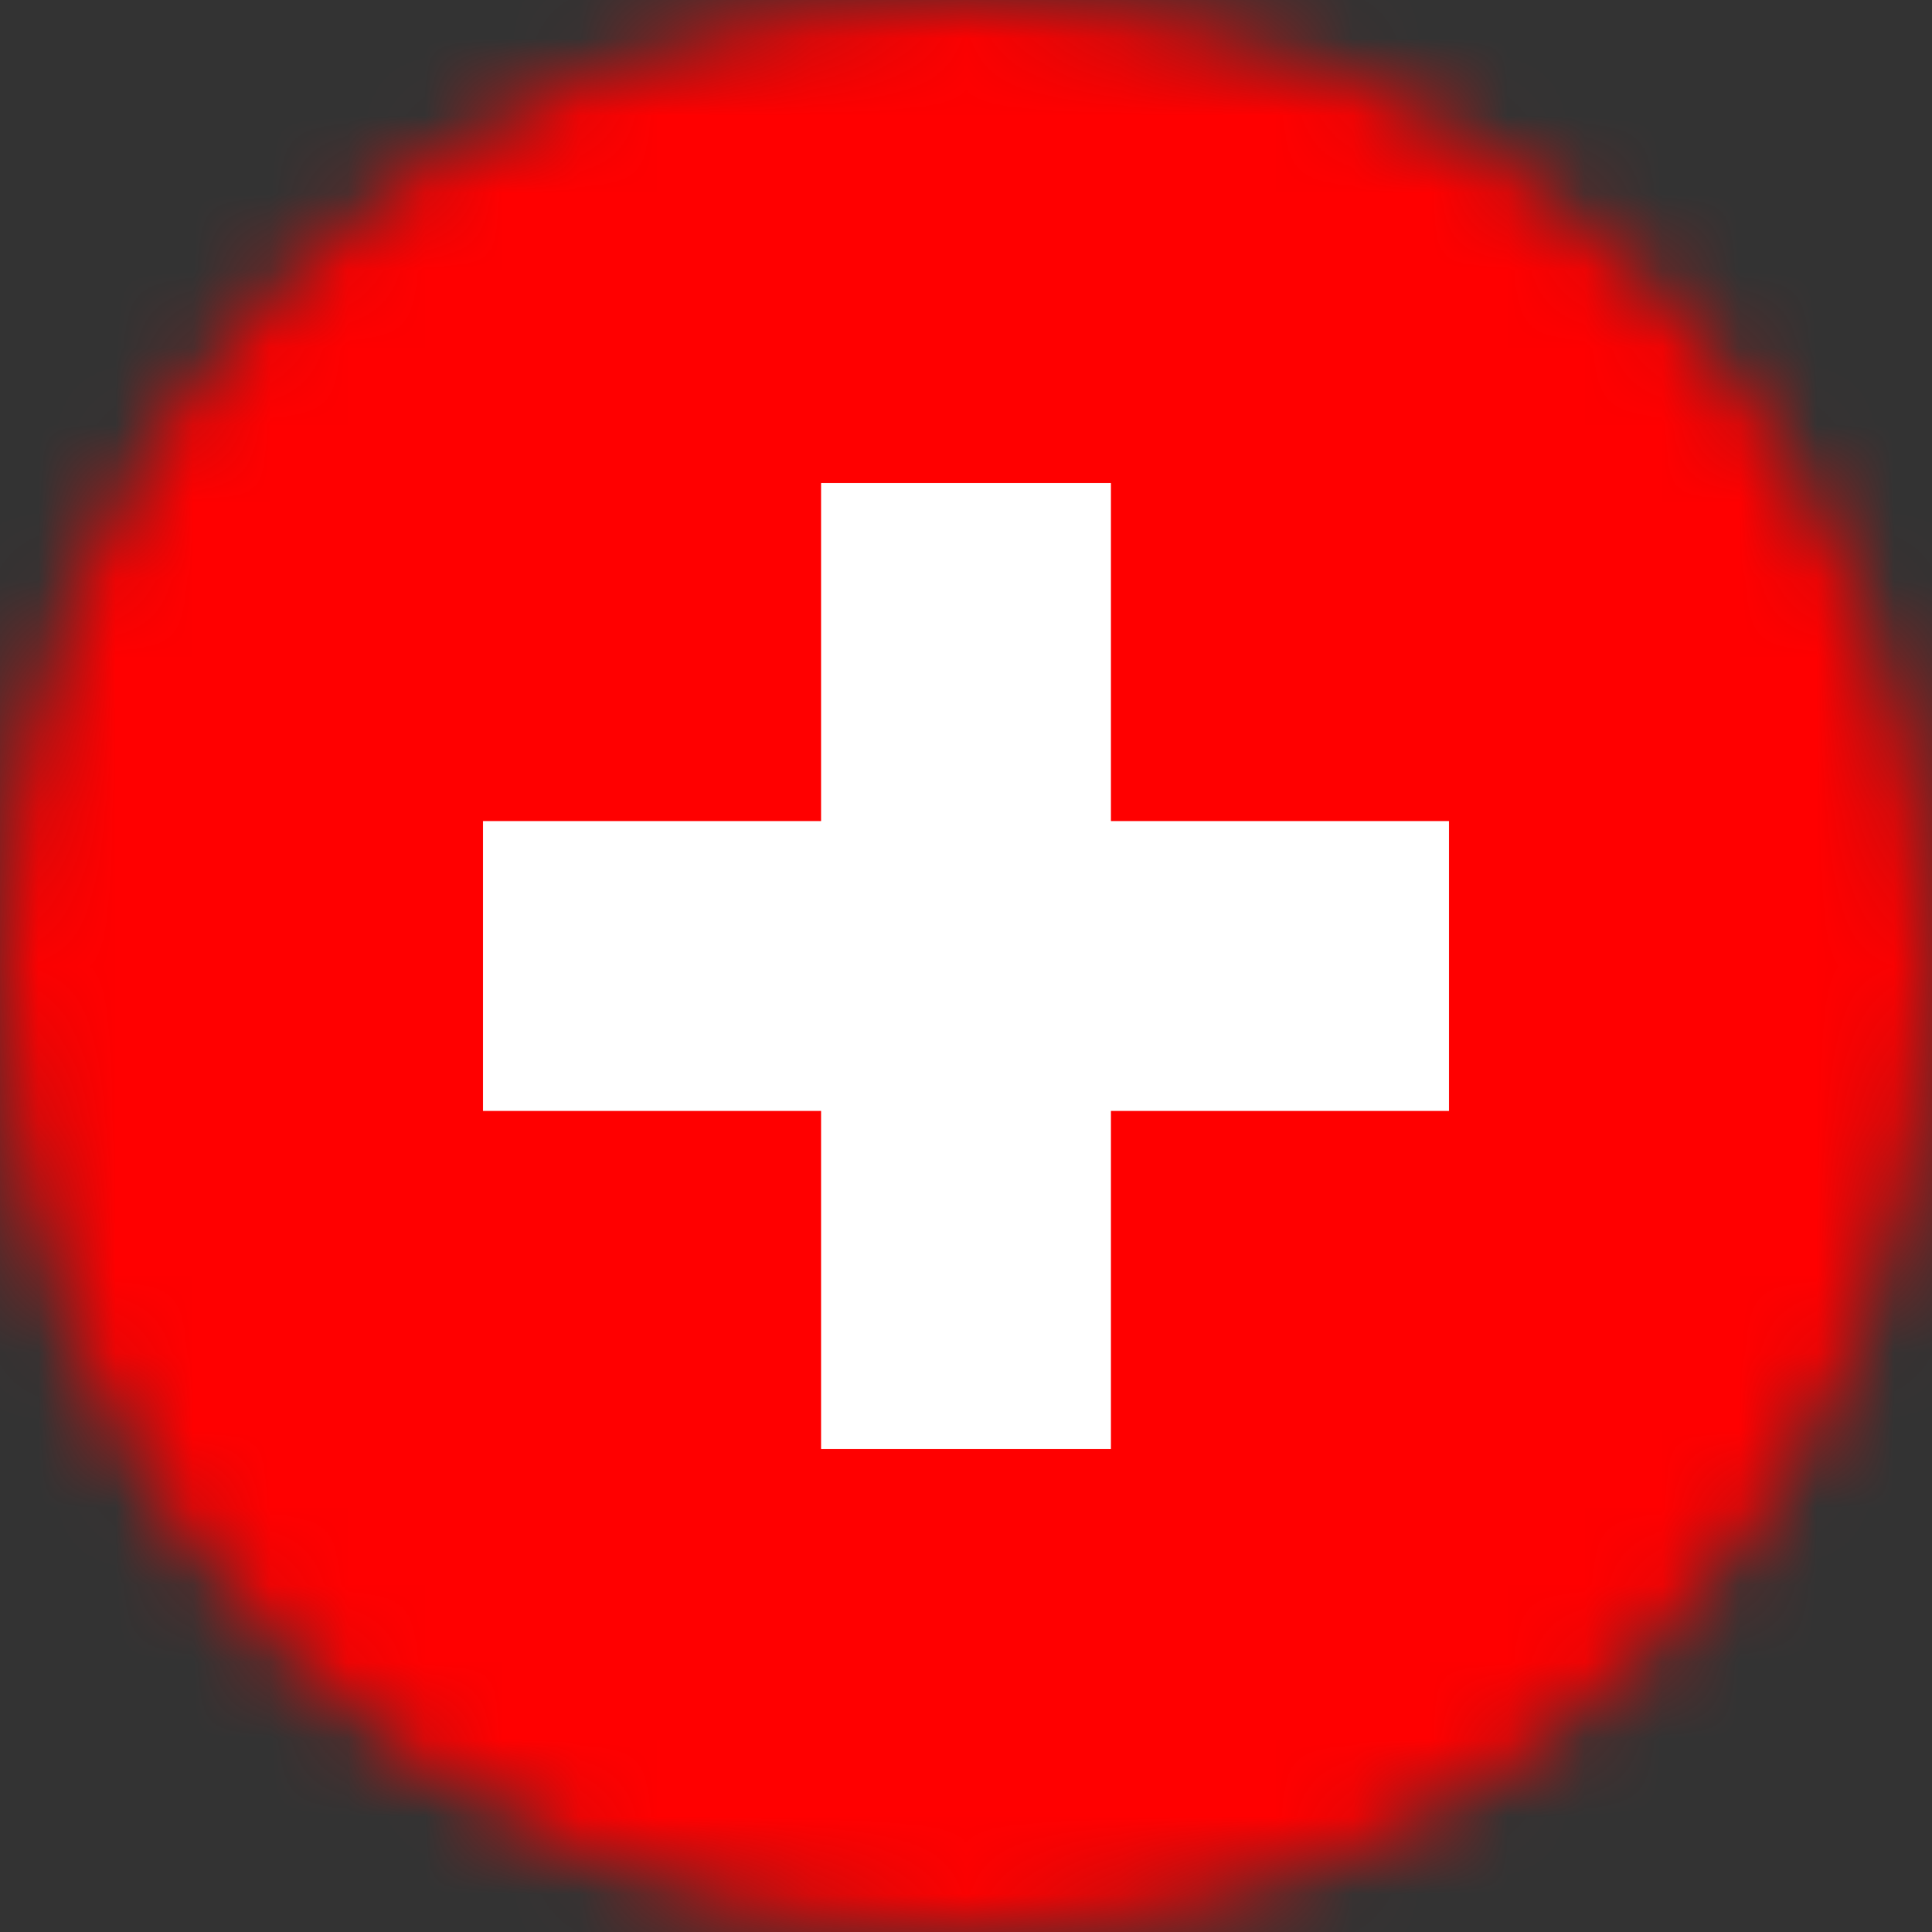 <svg width="25" height="25" viewBox="0 0 25 25" fill="none" xmlns="http://www.w3.org/2000/svg">
<rect x="0" y="0" width="25" height="25" fill="#333333" stroke="none"/>
<mask id="mask0_6996_89375" style="mask-type:alpha" maskUnits="userSpaceOnUse" x="0" y="0" width="25" height="25">
<circle cx="12.5" cy="12.5" r="12.5" fill="#221C16"/>
</mask>
<g mask="url(#mask0_6996_89375)">
<path d="M0 0L25 0V25H0L0 0Z" fill="#FF0000"/>
<path d="M10.625 6.25L14.375 6.25V10.625H18.75V14.375H14.375V18.75H10.625V14.375H6.25L6.25 10.625H10.625V6.25Z" fill="white"/>
</g>
</svg>

